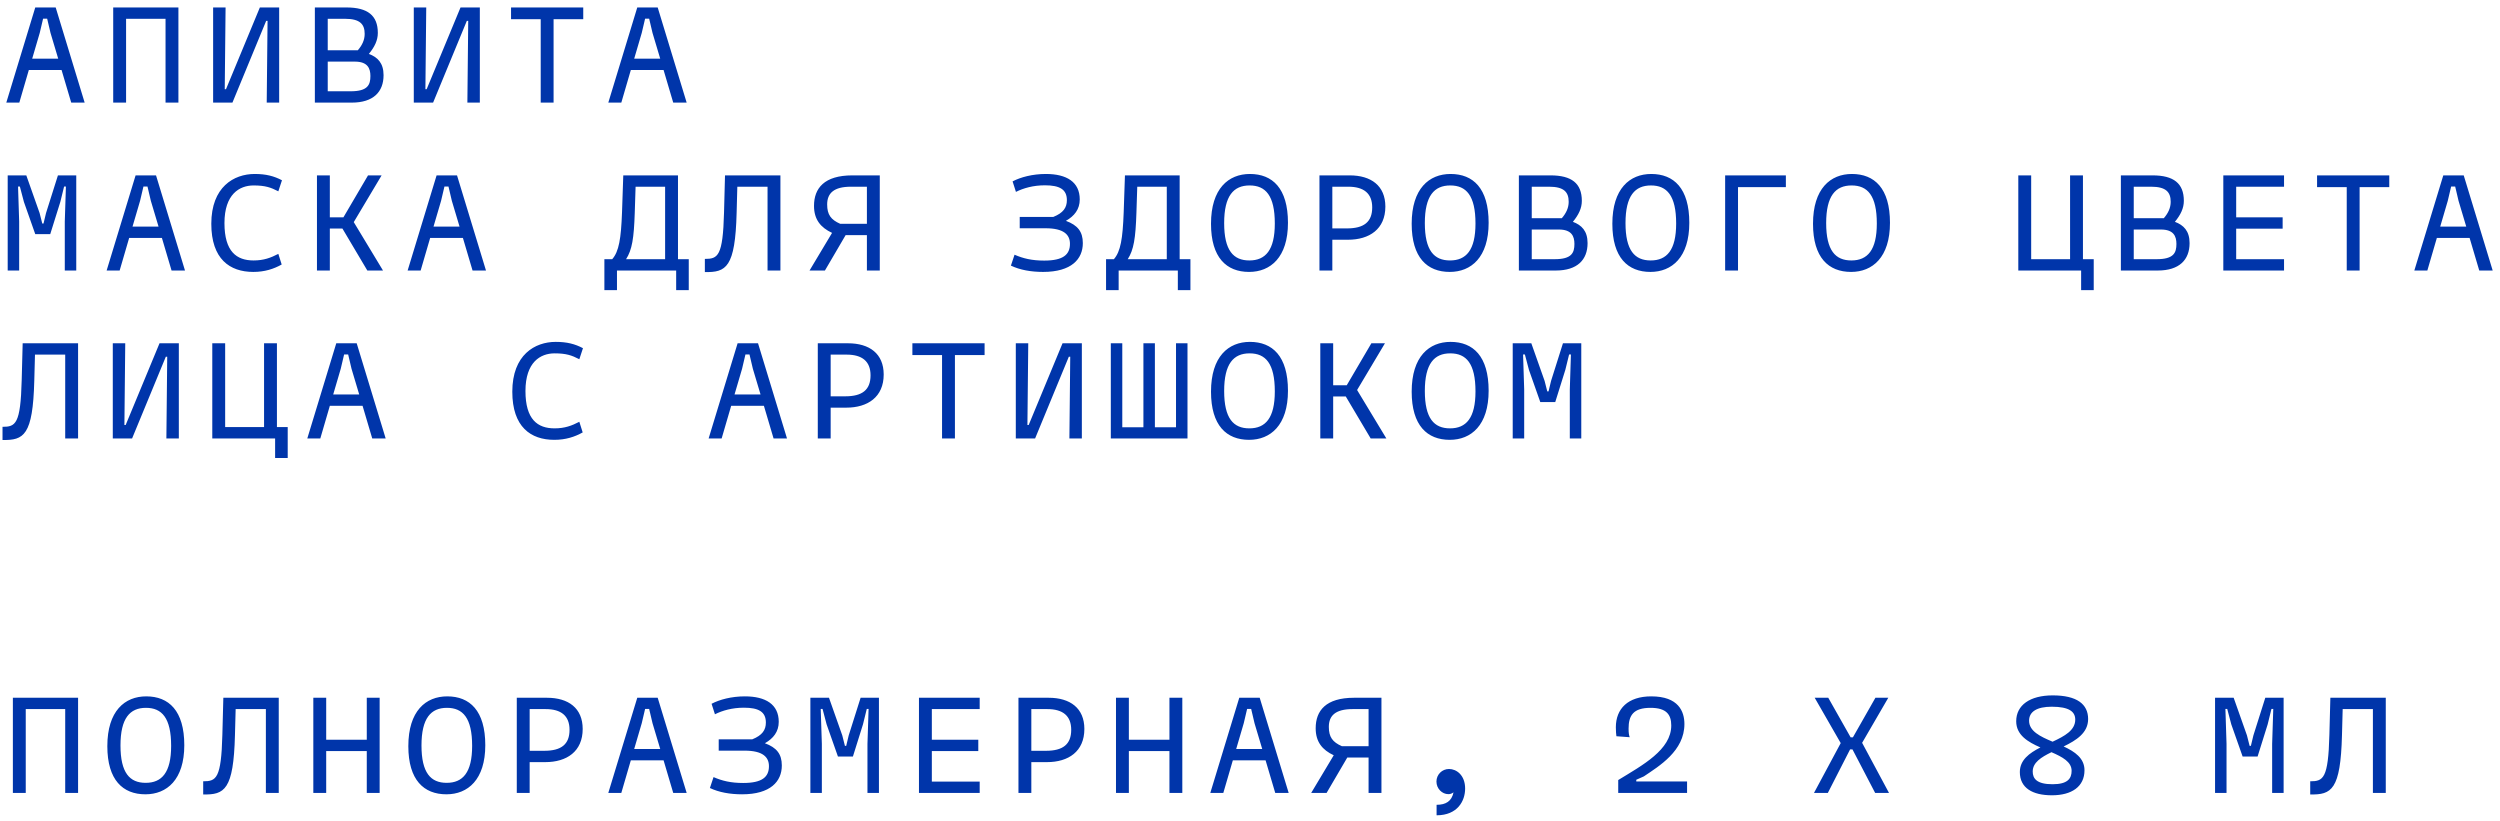 <?xml version="1.0" encoding="UTF-8"?>
<svg xmlns="http://www.w3.org/2000/svg" width="268" height="88" viewBox="0 0 268 88" fill="none">
  <path d="M7.635 11L6.6 7.505H3.09L2.07 11H0.675L3.78 0.8H5.97L9.075 11H7.635ZM3.45 6.29H6.24L5.415 3.53L5.055 2H4.62L4.26 3.53L3.45 6.29ZM19.126 0.8V11H17.746V2.015H13.516V11H12.136V0.8H19.126ZM27.857 0.8H29.927V11H28.592L28.682 2.24H28.532L24.917 11H22.847V0.8H24.182L24.092 9.56H24.227L27.857 0.8ZM39.543 5.78C40.473 6.125 41.118 6.755 41.118 8.06C41.118 9.86 40.008 11 37.713 11H33.753V0.8H37.143C39.408 0.8 40.503 1.655 40.503 3.53C40.503 4.325 40.158 5.03 39.543 5.78ZM36.993 2.015H35.133V5.39H38.358C38.838 4.835 39.093 4.265 39.093 3.635C39.093 2.6 38.598 2.015 36.993 2.015ZM37.593 9.785C39.423 9.785 39.708 9.095 39.708 8.15C39.708 7.325 39.408 6.605 38.043 6.605H35.133V9.785H37.593ZM49.368 0.8H51.438V11H50.103L50.193 2.24H50.043L46.428 11H44.358V0.8H45.693L45.603 9.56H45.738L49.368 0.8ZM62.524 0.8V2.06H59.344V11H57.964V2.06H54.784V0.8H62.524ZM72.17 11L71.135 7.505H67.625L66.605 11H65.21L68.315 0.8H70.505L73.61 11H72.17ZM67.985 6.29H70.775L69.95 3.53L69.59 2H69.155L68.795 3.53L67.985 6.29ZM8.175 18.8V29H6.945V23.75L7.065 20H6.87L6.465 21.65L5.385 25.1H3.78L2.565 21.65L2.13 20H1.935L2.055 23.75V29H0.825V18.8H2.82L4.245 22.835L4.53 23.96H4.665L4.935 22.835L6.21 18.8H8.175ZM18.391 29L17.356 25.505H13.846L12.826 29H11.431L14.536 18.8H16.726L19.831 29H18.391ZM14.206 24.29H16.996L16.171 21.53L15.811 20H15.376L15.016 21.53L14.206 24.29ZM27.152 29.15C24.632 29.15 22.652 27.77 22.652 23.99C22.652 20.03 25.082 18.65 27.302 18.65C28.517 18.65 29.372 18.875 30.227 19.325L29.837 20.51C29.027 20.09 28.427 19.88 27.182 19.88C25.667 19.88 24.062 20.825 24.062 23.915C24.062 26.975 25.367 27.92 27.182 27.92C28.277 27.92 29.027 27.635 29.837 27.215L30.197 28.355C29.342 28.835 28.367 29.15 27.152 29.15ZM39.378 29L36.708 24.5H35.358V29H33.978V18.8H35.358V23.3H36.813L39.453 18.8H40.908L37.923 23.81L41.058 29H39.378ZM50.658 29L49.623 25.505H46.113L45.093 29H43.698L46.803 18.8H48.993L52.098 29H50.658ZM46.473 24.29H49.263L48.438 21.53L48.078 20H47.643L47.283 21.53L46.473 24.29ZM72.68 27.785H73.835V31.1H72.485V29H66.14V31.1H64.79V27.785H65.63C66.35 26.96 66.575 25.595 66.68 22.775L66.815 18.8H72.68V27.785ZM67.115 27.785H71.3V20.015H68.135L68.045 22.82C67.955 25.55 67.76 26.78 67.115 27.785ZM83.661 18.8V29H82.281V20.015H79.041L78.966 22.82C78.816 28.685 77.841 29.21 75.561 29.165V27.755C76.956 27.755 77.496 27.485 77.616 22.775L77.721 18.8H83.661ZM94.312 18.8V29H92.932V25.205H90.652L88.432 29H86.782L89.197 24.965C87.982 24.395 87.262 23.54 87.262 22.07C87.262 20.18 88.357 18.8 91.372 18.8H94.312ZM90.067 23.99H92.932V20.015H91.222C89.377 20.015 88.672 20.72 88.672 21.92C88.672 23.015 89.077 23.555 90.067 23.99ZM114.264 23.675C115.524 24.14 116.079 24.83 116.079 26.06C116.079 27.77 114.864 29.15 111.819 29.15C110.529 29.15 109.344 28.94 108.369 28.475L108.759 27.305C109.689 27.71 110.619 27.935 111.939 27.935C113.979 27.935 114.699 27.29 114.699 26.135C114.699 25.16 114.039 24.47 112.089 24.47H109.314V23.255H112.869H112.914C113.994 22.82 114.369 22.25 114.369 21.455C114.369 20.3 113.589 19.865 112.014 19.865C110.769 19.865 109.719 20.165 108.909 20.57L108.549 19.445C109.404 18.995 110.679 18.65 112.119 18.65C114.339 18.65 115.749 19.505 115.749 21.38C115.749 22.445 115.164 23.165 114.264 23.675ZM126.459 27.785H127.614V31.1H126.264V29H119.919V31.1H118.569V27.785H119.409C120.129 26.96 120.354 25.595 120.459 22.775L120.594 18.8H126.459V27.785ZM120.894 27.785H125.079V20.015H121.914L121.824 22.82C121.734 25.55 121.539 26.78 120.894 27.785ZM133.9 29.15C131.485 29.15 129.82 27.62 129.82 23.99C129.82 20.21 131.695 18.65 133.99 18.65C136.405 18.65 138.07 20.18 138.07 23.885C138.07 27.59 136.195 29.15 133.9 29.15ZM133.93 27.92C135.655 27.92 136.66 26.825 136.66 23.96C136.66 20.96 135.67 19.88 133.96 19.88C132.235 19.88 131.23 20.99 131.23 23.915C131.23 26.855 132.22 27.92 133.93 27.92ZM144.686 18.8C146.981 18.8 148.511 19.91 148.511 22.145C148.511 24.56 146.801 25.7 144.506 25.7H142.826V29H141.446V18.8H144.686ZM144.386 24.485C146.216 24.485 147.101 23.795 147.101 22.235C147.101 20.735 146.201 20.015 144.536 20.015H142.826V24.485H144.386ZM155.412 29.15C152.997 29.15 151.332 27.62 151.332 23.99C151.332 20.21 153.207 18.65 155.502 18.65C157.917 18.65 159.582 20.18 159.582 23.885C159.582 27.59 157.707 29.15 155.412 29.15ZM155.442 27.92C157.167 27.92 158.172 26.825 158.172 23.96C158.172 20.96 157.182 19.88 155.472 19.88C153.747 19.88 152.742 20.99 152.742 23.915C152.742 26.855 153.732 27.92 155.442 27.92ZM168.613 23.78C169.543 24.125 170.188 24.755 170.188 26.06C170.188 27.86 169.078 29 166.783 29H162.823V18.8H166.213C168.478 18.8 169.573 19.655 169.573 21.53C169.573 22.325 169.228 23.03 168.613 23.78ZM166.063 20.015H164.203V23.39H167.428C167.908 22.835 168.163 22.265 168.163 21.635C168.163 20.6 167.668 20.015 166.063 20.015ZM166.663 27.785C168.493 27.785 168.778 27.095 168.778 26.15C168.778 25.325 168.478 24.605 167.113 24.605H164.203V27.785H166.663ZM176.924 29.15C174.509 29.15 172.844 27.62 172.844 23.99C172.844 20.21 174.719 18.65 177.014 18.65C179.429 18.65 181.094 20.18 181.094 23.885C181.094 27.59 179.219 29.15 176.924 29.15ZM176.954 27.92C178.679 27.92 179.684 26.825 179.684 23.96C179.684 20.96 178.694 19.88 176.984 19.88C175.259 19.88 174.254 20.99 174.254 23.915C174.254 26.855 175.244 27.92 176.954 27.92ZM191.445 18.8V20.06H186.315V29H184.935V18.8H191.445ZM198.435 29.15C196.02 29.15 194.355 27.62 194.355 23.99C194.355 20.21 196.23 18.65 198.525 18.65C200.94 18.65 202.605 20.18 202.605 23.885C202.605 27.59 200.73 29.15 198.435 29.15ZM198.465 27.92C200.19 27.92 201.195 26.825 201.195 23.96C201.195 20.96 200.205 19.88 198.495 19.88C196.77 19.88 195.765 20.99 195.765 23.915C195.765 26.855 196.755 27.92 198.465 27.92ZM223.292 27.785H224.447V31.1H223.097V29H216.362V18.8H217.742V27.785H221.912V18.8H223.292V27.785ZM233.148 23.78C234.078 24.125 234.723 24.755 234.723 26.06C234.723 27.86 233.613 29 231.318 29H227.358V18.8H230.748C233.013 18.8 234.108 19.655 234.108 21.53C234.108 22.325 233.763 23.03 233.148 23.78ZM230.598 20.015H228.738V23.39H231.963C232.443 22.835 232.698 22.265 232.698 21.635C232.698 20.6 232.203 20.015 230.598 20.015ZM231.198 27.785C233.028 27.785 233.313 27.095 233.313 26.15C233.313 25.325 233.013 24.605 231.648 24.605H228.738V27.785H231.198ZM244.849 20.015H239.719V23.3H244.699V24.515H239.719V27.785H244.849V29H238.339V18.8H244.849V20.015ZM256.13 18.8V20.06H252.95V29H251.57V20.06H248.39V18.8H256.13ZM265.776 29L264.741 25.505H261.231L260.211 29H258.816L261.921 18.8H264.111L267.216 29H265.776ZM261.591 24.29H264.381L263.556 21.53L263.196 20H262.761L262.401 21.53L261.591 24.29ZM8.37 36.8V47H6.99V38.015H3.75L3.675 40.82C3.525 46.685 2.55 47.21 0.27 47.165V45.755C1.665 45.755 2.205 45.485 2.325 40.775L2.43 36.8H8.37ZM17.101 36.8H19.171V47H17.836L17.926 38.24H17.776L14.161 47H12.091V36.8H13.426L13.336 45.56H13.471L17.101 36.8ZM29.687 45.785H30.842V49.1H29.492V47H22.757V36.8H24.137V45.785H28.307V36.8H29.687V45.785ZM39.903 47L38.868 43.505H35.358L34.338 47H32.943L36.048 36.8H38.238L41.343 47H39.903ZM35.718 42.29H38.508L37.683 39.53L37.323 38H36.888L36.528 39.53L35.718 42.29ZM59.419 47.15C56.899 47.15 54.919 45.77 54.919 41.99C54.919 38.03 57.349 36.65 59.569 36.65C60.784 36.65 61.639 36.875 62.494 37.325L62.104 38.51C61.294 38.09 60.694 37.88 59.449 37.88C57.934 37.88 56.329 38.825 56.329 41.915C56.329 44.975 57.634 45.92 59.449 45.92C60.544 45.92 61.294 45.635 62.104 45.215L62.464 46.355C61.609 46.835 60.634 47.15 59.419 47.15ZM82.926 47L81.891 43.505H78.381L77.361 47H75.966L79.071 36.8H81.261L84.366 47H82.926ZM78.741 42.29H81.531L80.706 39.53L80.346 38H79.911L79.551 39.53L78.741 42.29ZM90.907 36.8C93.202 36.8 94.732 37.91 94.732 40.145C94.732 42.56 93.022 43.7 90.727 43.7H89.047V47H87.667V36.8H90.907ZM90.607 42.485C92.437 42.485 93.322 41.795 93.322 40.235C93.322 38.735 92.422 38.015 90.757 38.015H89.047V42.485H90.607ZM105.548 36.8V38.06H102.368V47H100.988V38.06H97.808V36.8H105.548ZM113.904 36.8H115.974V47H114.639L114.729 38.24H114.579L110.964 47H108.894V36.8H110.229L110.139 45.56H110.274L113.904 36.8ZM126.069 36.8H127.299V47H119.079V36.8H120.309V45.8H122.574V36.8H123.804V45.8H126.069V36.8ZM133.9 47.15C131.485 47.15 129.82 45.62 129.82 41.99C129.82 38.21 131.695 36.65 133.99 36.65C136.405 36.65 138.07 38.18 138.07 41.885C138.07 45.59 136.195 47.15 133.9 47.15ZM133.93 45.92C135.655 45.92 136.66 44.825 136.66 41.96C136.66 38.96 135.67 37.88 133.96 37.88C132.235 37.88 131.23 38.99 131.23 41.915C131.23 44.855 132.22 45.92 133.93 45.92ZM146.936 47L144.266 42.5H142.916V47H141.536V36.8H142.916V41.3H144.371L147.011 36.8H148.466L145.481 41.81L148.616 47H146.936ZM155.412 47.15C152.997 47.15 151.332 45.62 151.332 41.99C151.332 38.21 153.207 36.65 155.502 36.65C157.917 36.65 159.582 38.18 159.582 41.885C159.582 45.59 157.707 47.15 155.412 47.15ZM155.442 45.92C157.167 45.92 158.172 44.825 158.172 41.96C158.172 38.96 157.182 37.88 155.472 37.88C153.747 37.88 152.742 38.99 152.742 41.915C152.742 44.855 153.732 45.92 155.442 45.92ZM169.513 36.8V47H168.283V41.75L168.403 38H168.208L167.803 39.65L166.723 43.1H165.118L163.903 39.65L163.468 38H163.273L163.393 41.75V47H162.163V36.8H164.158L165.583 40.835L165.868 41.96H166.003L166.273 40.835L167.548 36.8H169.513ZM8.37 74.8V85H6.99V76.015H2.76V85H1.38V74.8H8.37ZM15.586 85.15C13.171 85.15 11.506 83.62 11.506 79.99C11.506 76.21 13.381 74.65 15.676 74.65C18.091 74.65 19.756 76.18 19.756 79.885C19.756 83.59 17.881 85.15 15.586 85.15ZM15.616 83.92C17.341 83.92 18.346 82.825 18.346 79.96C18.346 76.96 17.356 75.88 15.646 75.88C13.921 75.88 12.916 76.99 12.916 79.915C12.916 82.855 13.906 83.92 15.616 83.92ZM29.882 74.8V85H28.502V76.015H25.262L25.187 78.82C25.037 84.685 24.062 85.21 21.782 85.165V83.755C23.177 83.755 23.717 83.485 23.837 78.775L23.942 74.8H29.882ZM39.318 74.8H40.698V85H39.318V80.515H34.968V85H33.588V74.8H34.968V79.3H39.318V74.8ZM47.853 85.15C45.438 85.15 43.773 83.62 43.773 79.99C43.773 76.21 45.648 74.65 47.943 74.65C50.358 74.65 52.023 76.18 52.023 79.885C52.023 83.59 50.148 85.15 47.853 85.15ZM47.883 83.92C49.608 83.92 50.613 82.825 50.613 79.96C50.613 76.96 49.623 75.88 47.913 75.88C46.188 75.88 45.183 76.99 45.183 79.915C45.183 82.855 46.173 83.92 47.883 83.92ZM58.639 74.8C60.934 74.8 62.464 75.91 62.464 78.145C62.464 80.56 60.754 81.7 58.459 81.7H56.779V85H55.399V74.8H58.639ZM58.339 80.485C60.169 80.485 61.054 79.795 61.054 78.235C61.054 76.735 60.154 76.015 58.489 76.015H56.779V80.485H58.339ZM72.17 85L71.135 81.505H67.625L66.605 85H65.21L68.315 74.8H70.505L73.61 85H72.17ZM67.985 80.29H70.775L69.95 77.53L69.59 76H69.155L68.795 77.53L67.985 80.29ZM81.996 79.675C83.256 80.14 83.811 80.83 83.811 82.06C83.811 83.77 82.596 85.15 79.551 85.15C78.261 85.15 77.076 84.94 76.101 84.475L76.491 83.305C77.421 83.71 78.351 83.935 79.671 83.935C81.711 83.935 82.431 83.29 82.431 82.135C82.431 81.16 81.771 80.47 79.821 80.47H77.046V79.255H80.601H80.646C81.726 78.82 82.101 78.25 82.101 77.455C82.101 76.3 81.321 75.865 79.746 75.865C78.501 75.865 77.451 76.165 76.641 76.57L76.281 75.445C77.136 74.995 78.411 74.65 79.851 74.65C82.071 74.65 83.481 75.505 83.481 77.38C83.481 78.445 82.896 79.165 81.996 79.675ZM94.222 74.8V85H92.992V79.75L93.112 76H92.917L92.512 77.65L91.432 81.1H89.827L88.612 77.65L88.177 76H87.982L88.102 79.75V85H86.872V74.8H88.867L90.292 78.835L90.577 79.96H90.712L90.982 78.835L92.257 74.8H94.222ZM105.023 76.015H99.893V79.3H104.873V80.515H99.893V83.785H105.023V85H98.513V74.8H105.023V76.015ZM112.419 74.8C114.714 74.8 116.244 75.91 116.244 78.145C116.244 80.56 114.534 81.7 112.239 81.7H110.559V85H109.179V74.8H112.419ZM112.119 80.485C113.949 80.485 114.834 79.795 114.834 78.235C114.834 76.735 113.934 76.015 112.269 76.015H110.559V80.485H112.119ZM125.364 74.8H126.744V85H125.364V80.515H121.014V85H119.634V74.8H121.014V79.3H125.364V74.8ZM136.705 85L135.67 81.505H132.16L131.14 85H129.745L132.85 74.8H135.04L138.145 85H136.705ZM132.52 80.29H135.31L134.485 77.53L134.125 76H133.69L133.33 77.53L132.52 80.29ZM148.091 74.8V85H146.711V81.205H144.431L142.211 85H140.561L142.976 80.965C141.761 80.395 141.041 79.54 141.041 78.07C141.041 76.18 142.136 74.8 145.151 74.8H148.091ZM143.846 79.99H146.711V76.015H145.001C143.156 76.015 142.451 76.72 142.451 77.92C142.451 79.015 142.856 79.555 143.846 79.99ZM155.337 82.435C156.132 82.435 157.062 83.095 157.062 84.535C157.062 85.855 156.252 87.4 154.002 87.4V86.275C155.007 86.275 155.622 85.885 155.817 84.94C155.667 85.045 155.502 85.135 155.277 85.135C154.587 85.135 153.987 84.535 153.987 83.785C153.987 83.035 154.587 82.435 155.337 82.435ZM175.409 83.77H180.854V85H173.474V83.62C176.099 82.015 179.159 80.38 179.159 77.77C179.159 76.615 178.649 75.88 176.939 75.88C175.079 75.88 174.584 76.705 174.584 78.115C174.584 78.58 174.629 78.82 174.704 79.03L173.279 78.925C173.249 78.7 173.219 78.4 173.219 77.965C173.219 75.97 174.524 74.65 177.014 74.65C179.939 74.65 180.569 76.27 180.569 77.62C180.569 80.5 177.869 82.12 176.219 83.23L175.409 83.59V83.77ZM201.015 85L198.585 80.335H198.33L195.945 85H194.46L197.325 79.66L194.535 74.8H195.99L198.39 79.045H198.63L201.045 74.8H202.425L199.62 79.63L202.5 85H201.015ZM221.222 80.02C222.422 80.575 223.457 81.28 223.457 82.57C223.457 84.325 222.092 85.255 219.962 85.255C217.892 85.255 216.527 84.475 216.527 82.765C216.527 81.475 217.532 80.74 218.732 80.125C217.382 79.54 216.137 78.79 216.137 77.32C216.137 75.595 217.607 74.545 220.052 74.545C222.632 74.545 223.847 75.475 223.847 77.08C223.847 78.565 222.587 79.36 221.222 80.02ZM217.517 77.26C217.517 78.385 218.717 78.955 220.037 79.51C221.327 78.91 222.467 78.295 222.467 77.14C222.467 76.3 221.822 75.76 219.947 75.76C218.342 75.76 217.517 76.3 217.517 77.26ZM220.037 84.07C221.657 84.07 222.077 83.455 222.077 82.63C222.077 81.67 221.087 81.145 219.917 80.635C218.807 81.175 217.907 81.745 217.907 82.705C217.907 83.455 218.327 84.07 220.037 84.07ZM244.804 74.8V85H243.574V79.75L243.694 76H243.499L243.094 77.65L242.014 81.1H240.409L239.194 77.65L238.759 76H238.564L238.684 79.75V85H237.454V74.8H239.449L240.874 78.835L241.159 79.96H241.294L241.564 78.835L242.839 74.8H244.804ZM255.755 74.8V85H254.375V76.015H251.135L251.06 78.82C250.91 84.685 249.935 85.21 247.655 85.165V83.755C249.05 83.755 249.59 83.485 249.71 78.775L249.815 74.8H255.755Z" fill="#0035AA"></path>
</svg>
